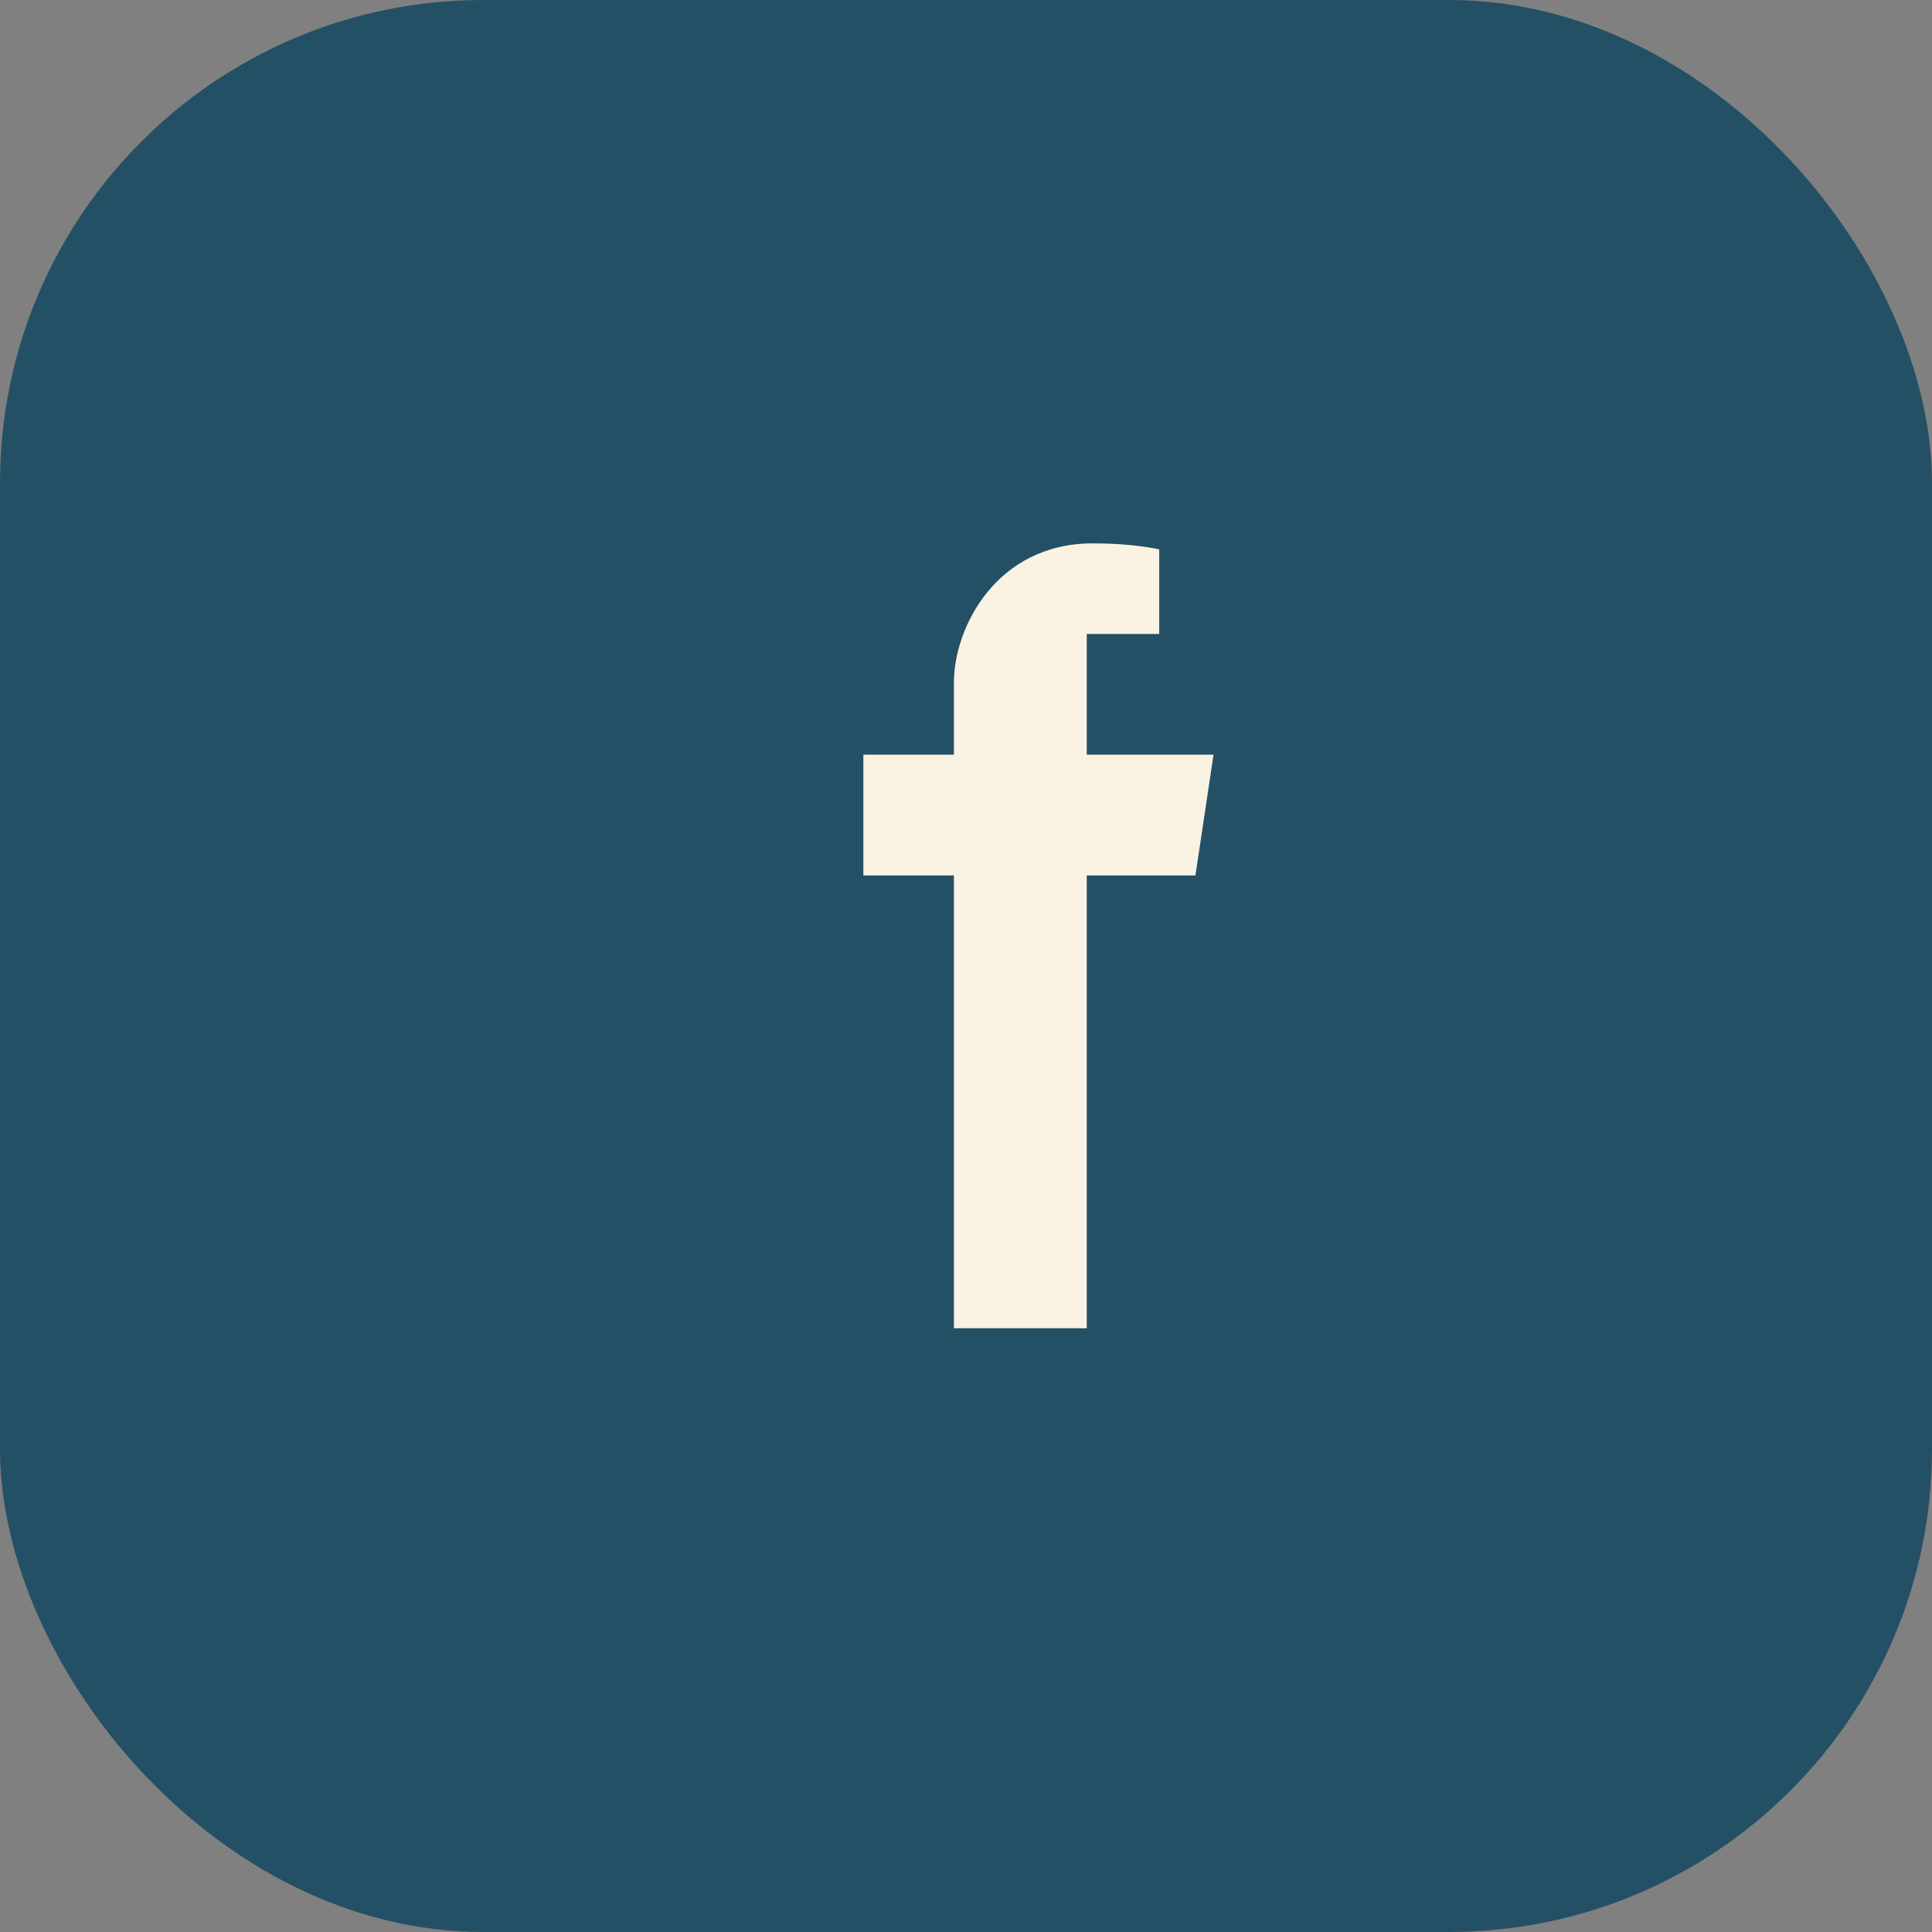 <?xml version="1.0" encoding="UTF-8"?>
<svg xmlns="http://www.w3.org/2000/svg" width="32" height="32" viewBox="0 0 32 32"><rect x="0" y="0" width="32" height="32" fill="#808080" stroke="none"/><rect width="32" height="32" rx="8" fill="#245065"/><path d="M18 10.5v2h2.1l-.3 2h-1.8V22h-2.2v-7.5h-1.5v-2h1.5v-1.2C15.8 10.4 16.5 9 18.1 9c.7 0 1.1.1 1.1.1v1.4z" fill="#FAF3E3"/></svg>